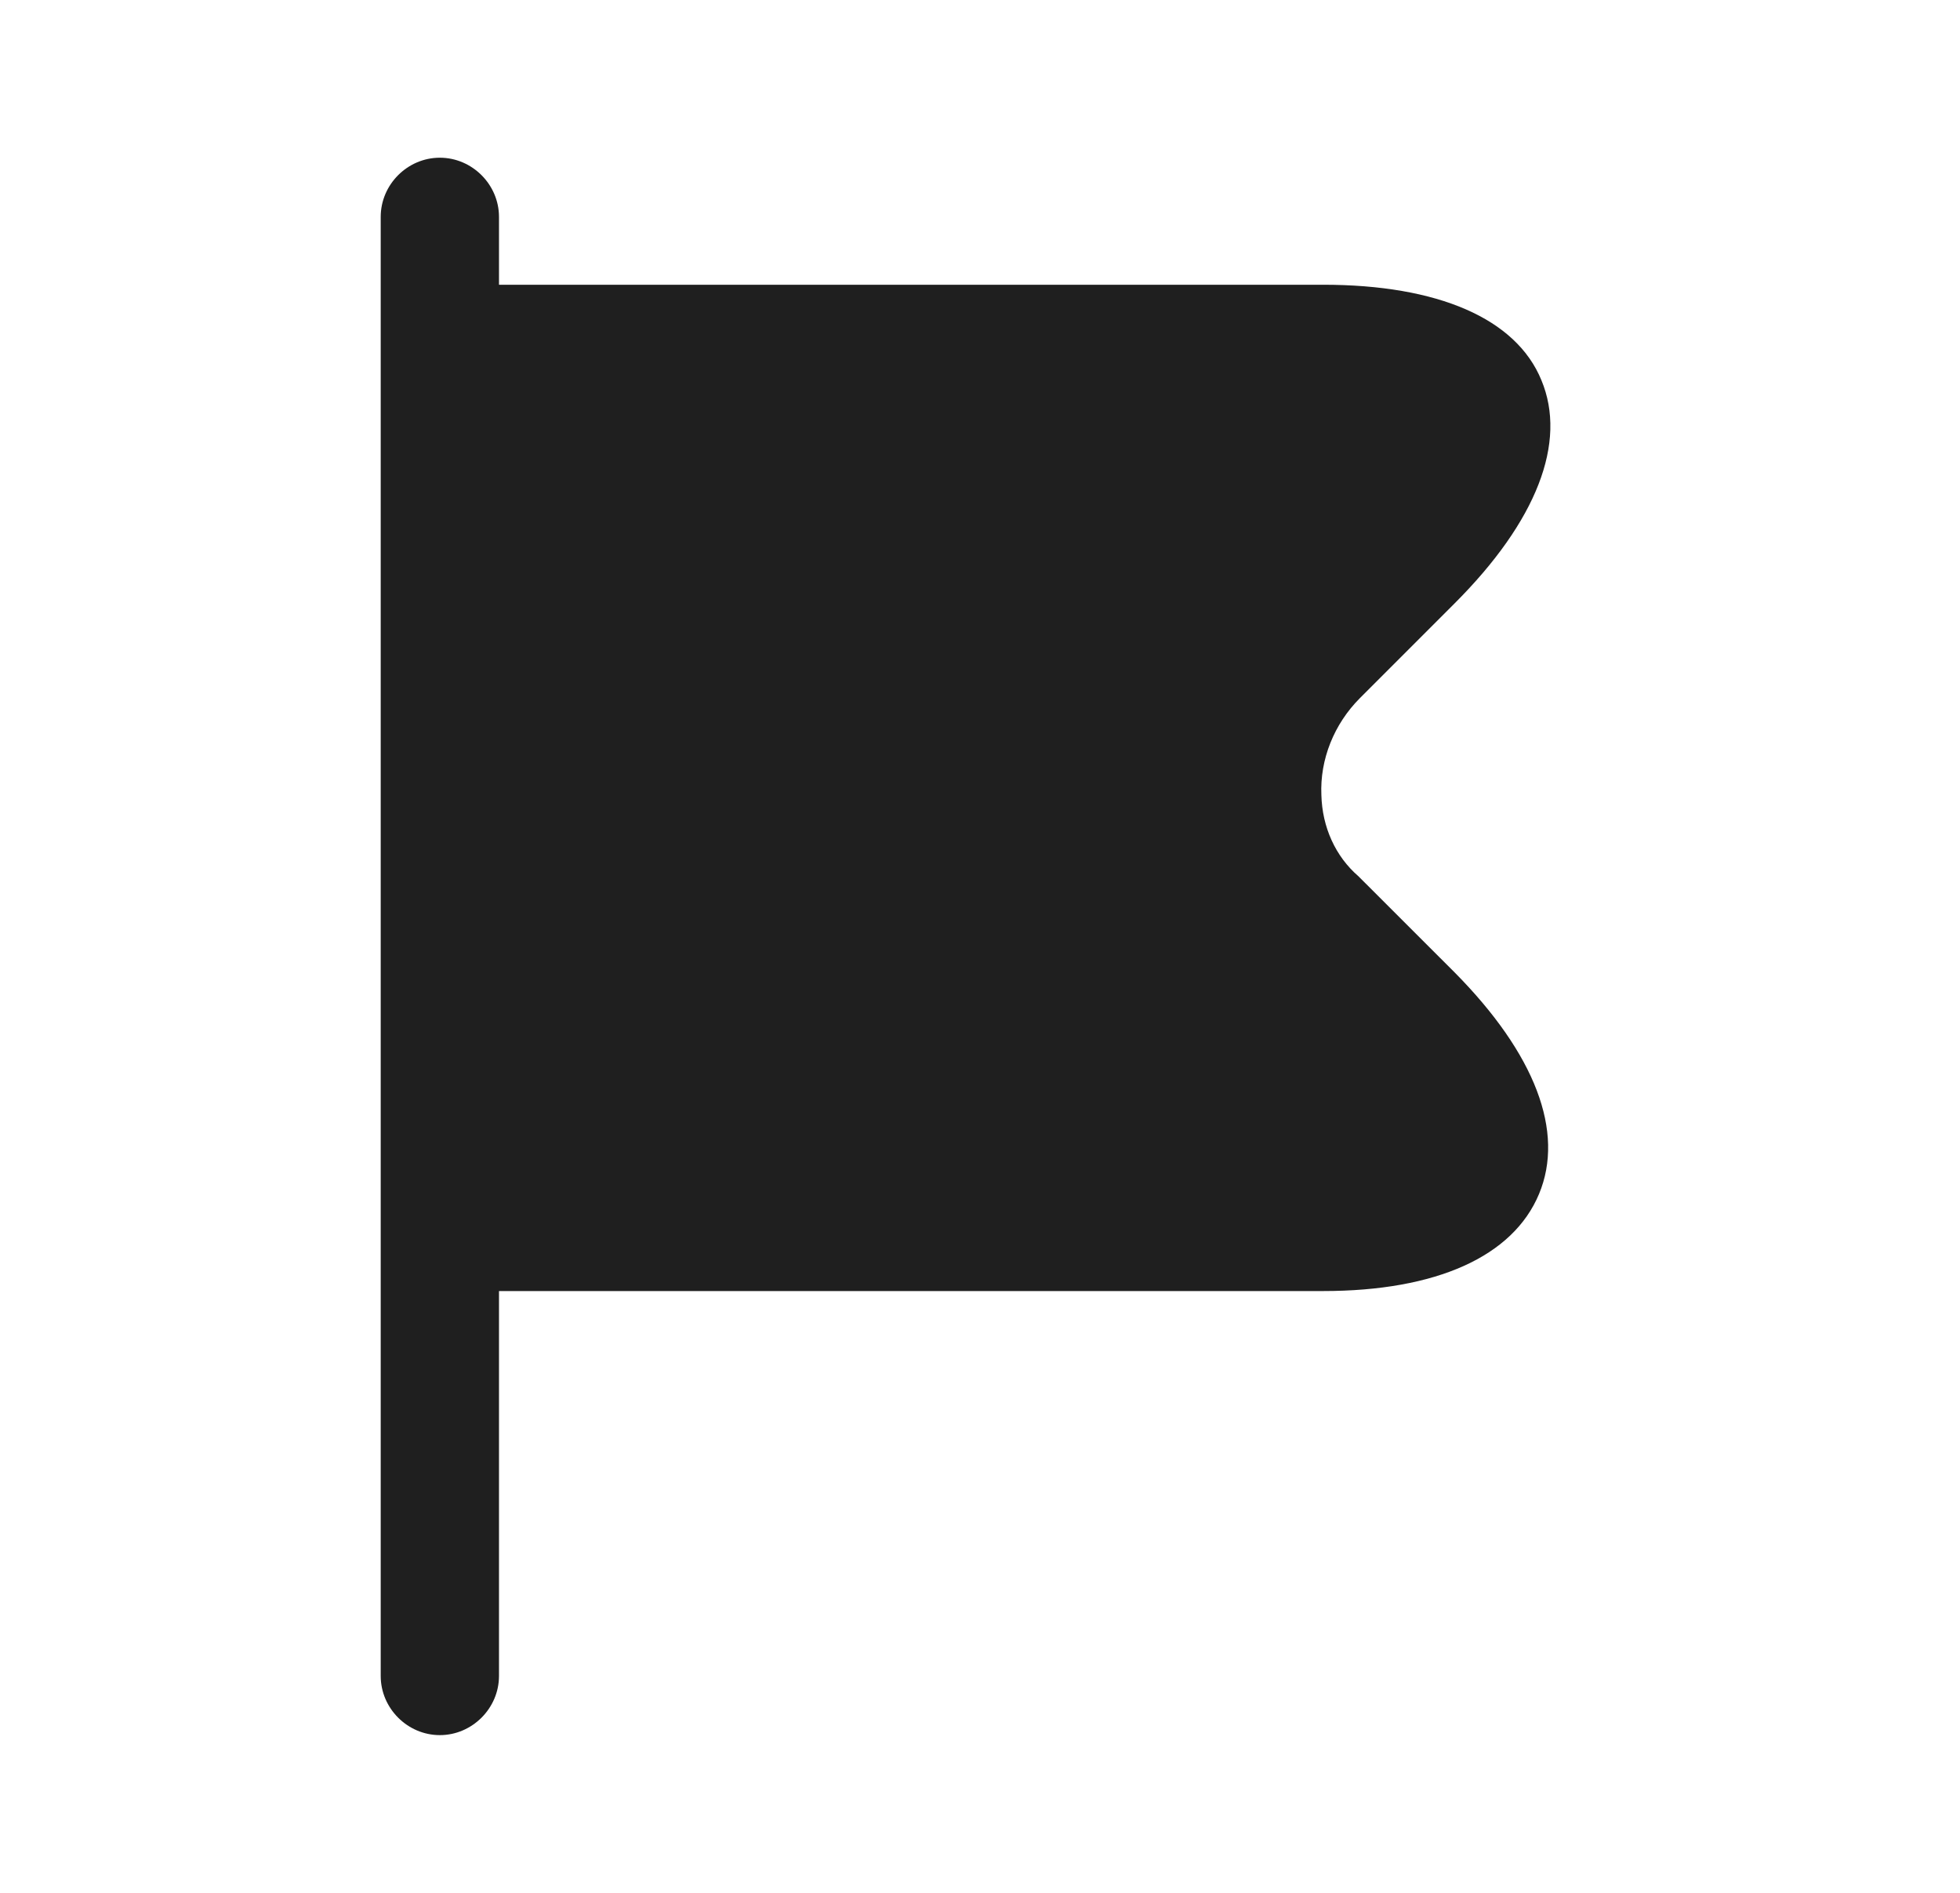<svg width="29" height="28" viewBox="0 0 29 28" fill="none" xmlns="http://www.w3.org/2000/svg">
<path d="M21.523 14.385L20.099 12.962C19.761 12.67 19.563 12.238 19.551 11.76C19.528 11.235 19.738 10.71 20.123 10.325L21.523 8.925C22.736 7.712 23.191 6.545 22.806 5.623C22.433 4.713 21.278 4.212 19.575 4.212H7.383V3.208C7.383 2.73 6.986 2.333 6.508 2.333C6.029 2.333 5.633 2.73 5.633 3.208V24.792C5.633 25.27 6.029 25.667 6.508 25.667C6.986 25.667 7.383 25.27 7.383 24.792V19.098H19.575C21.255 19.098 22.386 18.585 22.771 17.663C23.156 16.742 22.713 15.587 21.523 14.385Z" fill="#1F1F1F"/>
</svg>
